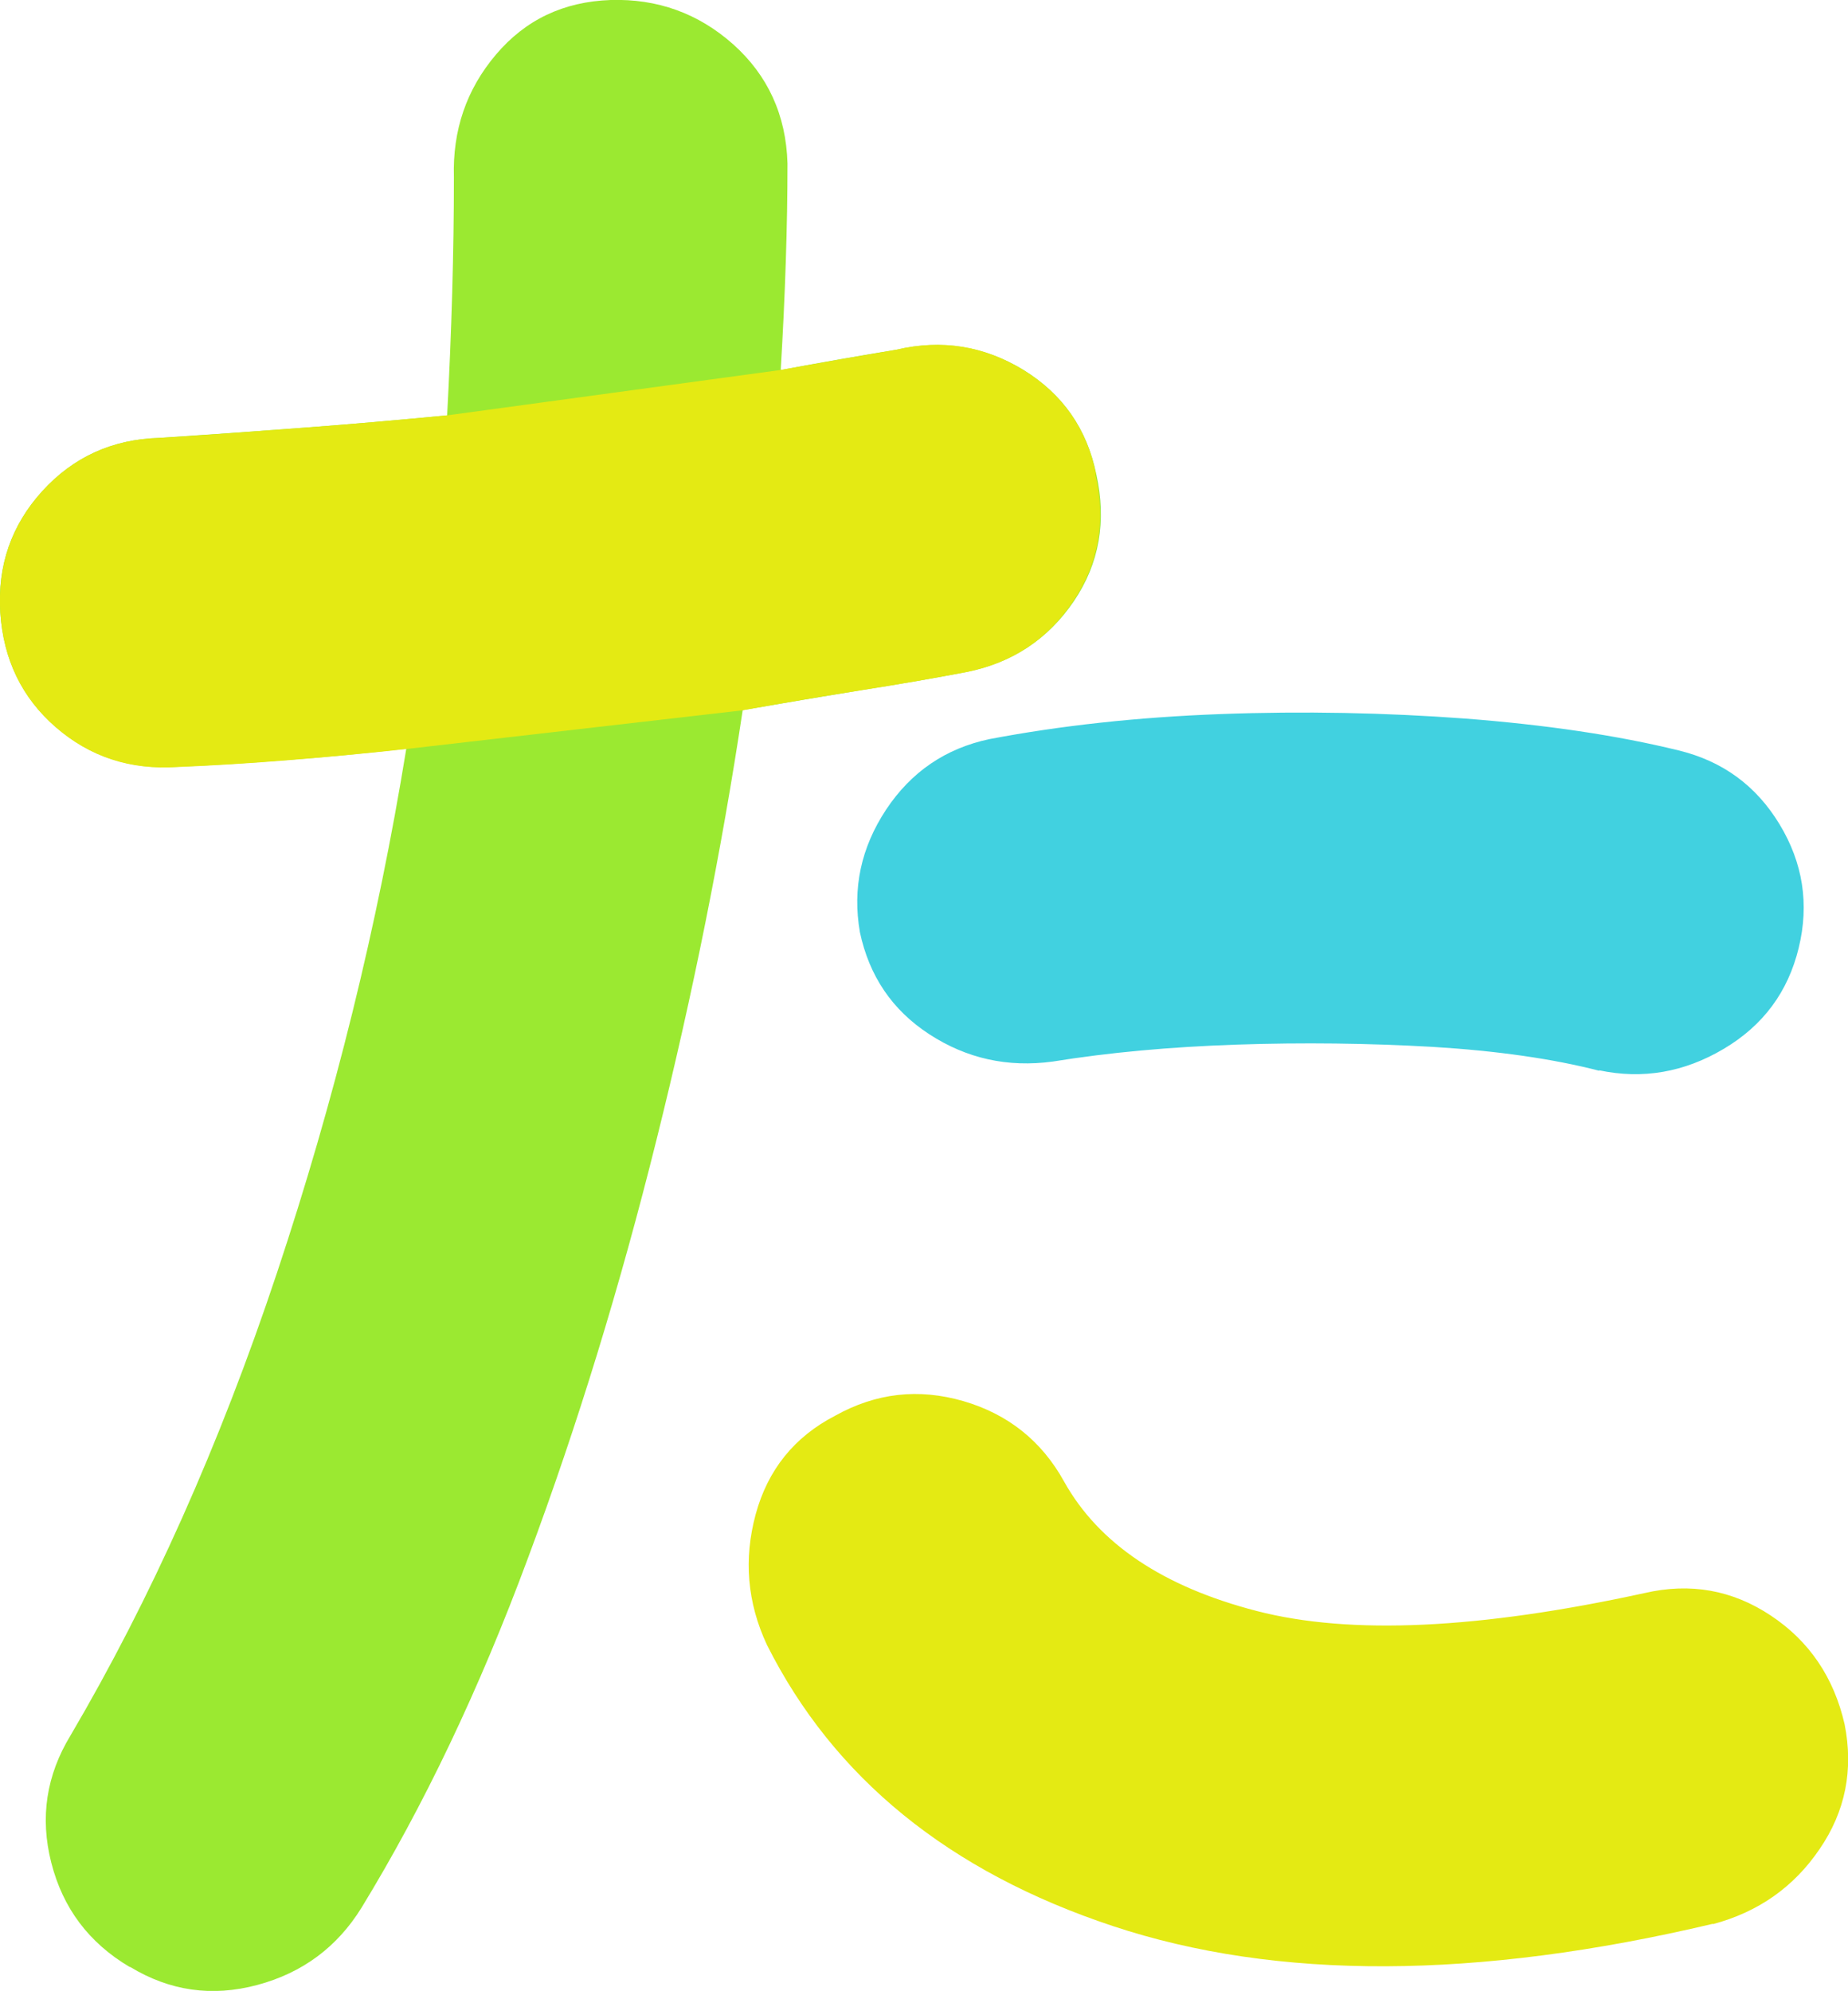<?xml version="1.0" encoding="UTF-8"?>
<svg id="_レイヤー_2" data-name="レイヤー 2" xmlns="http://www.w3.org/2000/svg" viewBox="0 0 65.59 70.65">
  <defs>
    <style>
      .cls-1 {
        fill: #41d1e0;
      }

      .cls-2 {
        fill: #9be931;
      }

      .cls-3 {
        fill: #e4ea13;
      }
    </style>
  </defs>
  <g id="TOPページ">
    <g>
      <path class="cls-2" d="M4.6,69.8c-1.45-.86-2.37-2.09-2.78-3.7s-.17-3.11.68-4.51c2.84-4.83,5.29-10.3,7.33-16.42,2.04-6.12,3.57-12.32,4.59-18.6-1.45.16-2.86.3-4.23.4-1.37.11-2.67.19-3.9.24-1.66.11-3.1-.36-4.31-1.41C.78,24.76.12,23.4.01,21.74c-.11-1.66.39-3.1,1.49-4.31,1.1-1.21,2.48-1.84,4.15-1.89,1.66-.11,3.37-.23,5.11-.36,1.74-.13,3.45-.28,5.11-.44.16-3,.24-5.82.24-8.45-.05-1.66.44-3.11,1.49-4.35C18.65.7,20,.06,21.67,0c1.66-.05,3.11.47,4.35,1.57,1.23,1.1,1.88,2.51,1.93,4.23,0,2.2-.08,4.64-.24,7.33,1.45-.27,2.82-.51,4.11-.72,1.61-.37,3.11-.13,4.51.72,1.39.86,2.25,2.09,2.58,3.7.37,1.66.11,3.17-.8,4.51-.91,1.34-2.17,2.17-3.78,2.5-1.13.22-2.36.43-3.7.64-1.34.22-2.76.46-4.27.72-.75,4.99-1.77,10.08-3.06,15.25-1.29,5.18-2.8,10.12-4.55,14.81-1.74,4.7-3.72,8.84-5.92,12.44-.86,1.39-2.09,2.31-3.7,2.74-1.61.43-3.11.21-4.51-.64Z"/>
      <path class="cls-3" d="M38.9,16.83c-.32-1.61-1.18-2.84-2.58-3.7-1.4-.86-2.9-1.1-4.51-.72-1.29.22-2.66.46-4.11.72l-11.83,1.61c-1.66.16-3.37.31-5.11.44-1.74.13-3.45.26-5.11.36-1.66.05-3.05.68-4.15,1.89C.4,18.64-.09,20.08.01,21.74c.11,1.66.76,3.02,1.97,4.07,1.21,1.05,2.64,1.52,4.31,1.41,1.23-.05,2.54-.13,3.9-.24,1.37-.11,2.78-.24,4.23-.4l11.91-1.37c1.5-.27,2.92-.51,4.27-.72,1.34-.21,2.58-.43,3.7-.64,1.61-.32,2.87-1.15,3.78-2.5.91-1.34,1.18-2.84.8-4.51Z"/>
      <path class="cls-3" d="M60.79,68.27c-8.37,1.98-15.47,2.01-21.29.08-5.82-1.93-9.91-5.26-12.28-9.98-.7-1.5-.83-3.04-.4-4.63.43-1.58,1.37-2.75,2.82-3.5,1.45-.81,2.96-.98,4.55-.52,1.58.46,2.78,1.41,3.58,2.86,1.23,2.2,3.51,3.73,6.84,4.59,3.33.86,7.91.64,13.77-.64,1.61-.37,3.1-.11,4.47.8,1.37.91,2.24,2.2,2.62,3.86.32,1.61.03,3.09-.89,4.43-.91,1.34-2.17,2.23-3.78,2.66Z"/>
      <path class="cls-1" d="M56.77,38c-1.66-.43-3.64-.71-5.92-.85-2.28-.13-4.6-.16-6.96-.08-2.36.08-4.54.28-6.52.6-1.61.22-3.07-.11-4.39-.97-1.32-.86-2.13-2.07-2.46-3.62-.27-1.56.04-3,.93-4.35.89-1.34,2.11-2.17,3.66-2.5,2.52-.48,5.26-.78,8.21-.89,2.95-.11,5.85-.05,8.69.16,2.84.22,5.37.59,7.57,1.13,1.56.38,2.75,1.25,3.58,2.62.83,1.37,1.06,2.83.68,4.39-.38,1.56-1.26,2.75-2.66,3.58-1.4.83-2.87,1.09-4.43.76Z"/>
    </g>
  </g>
</svg>